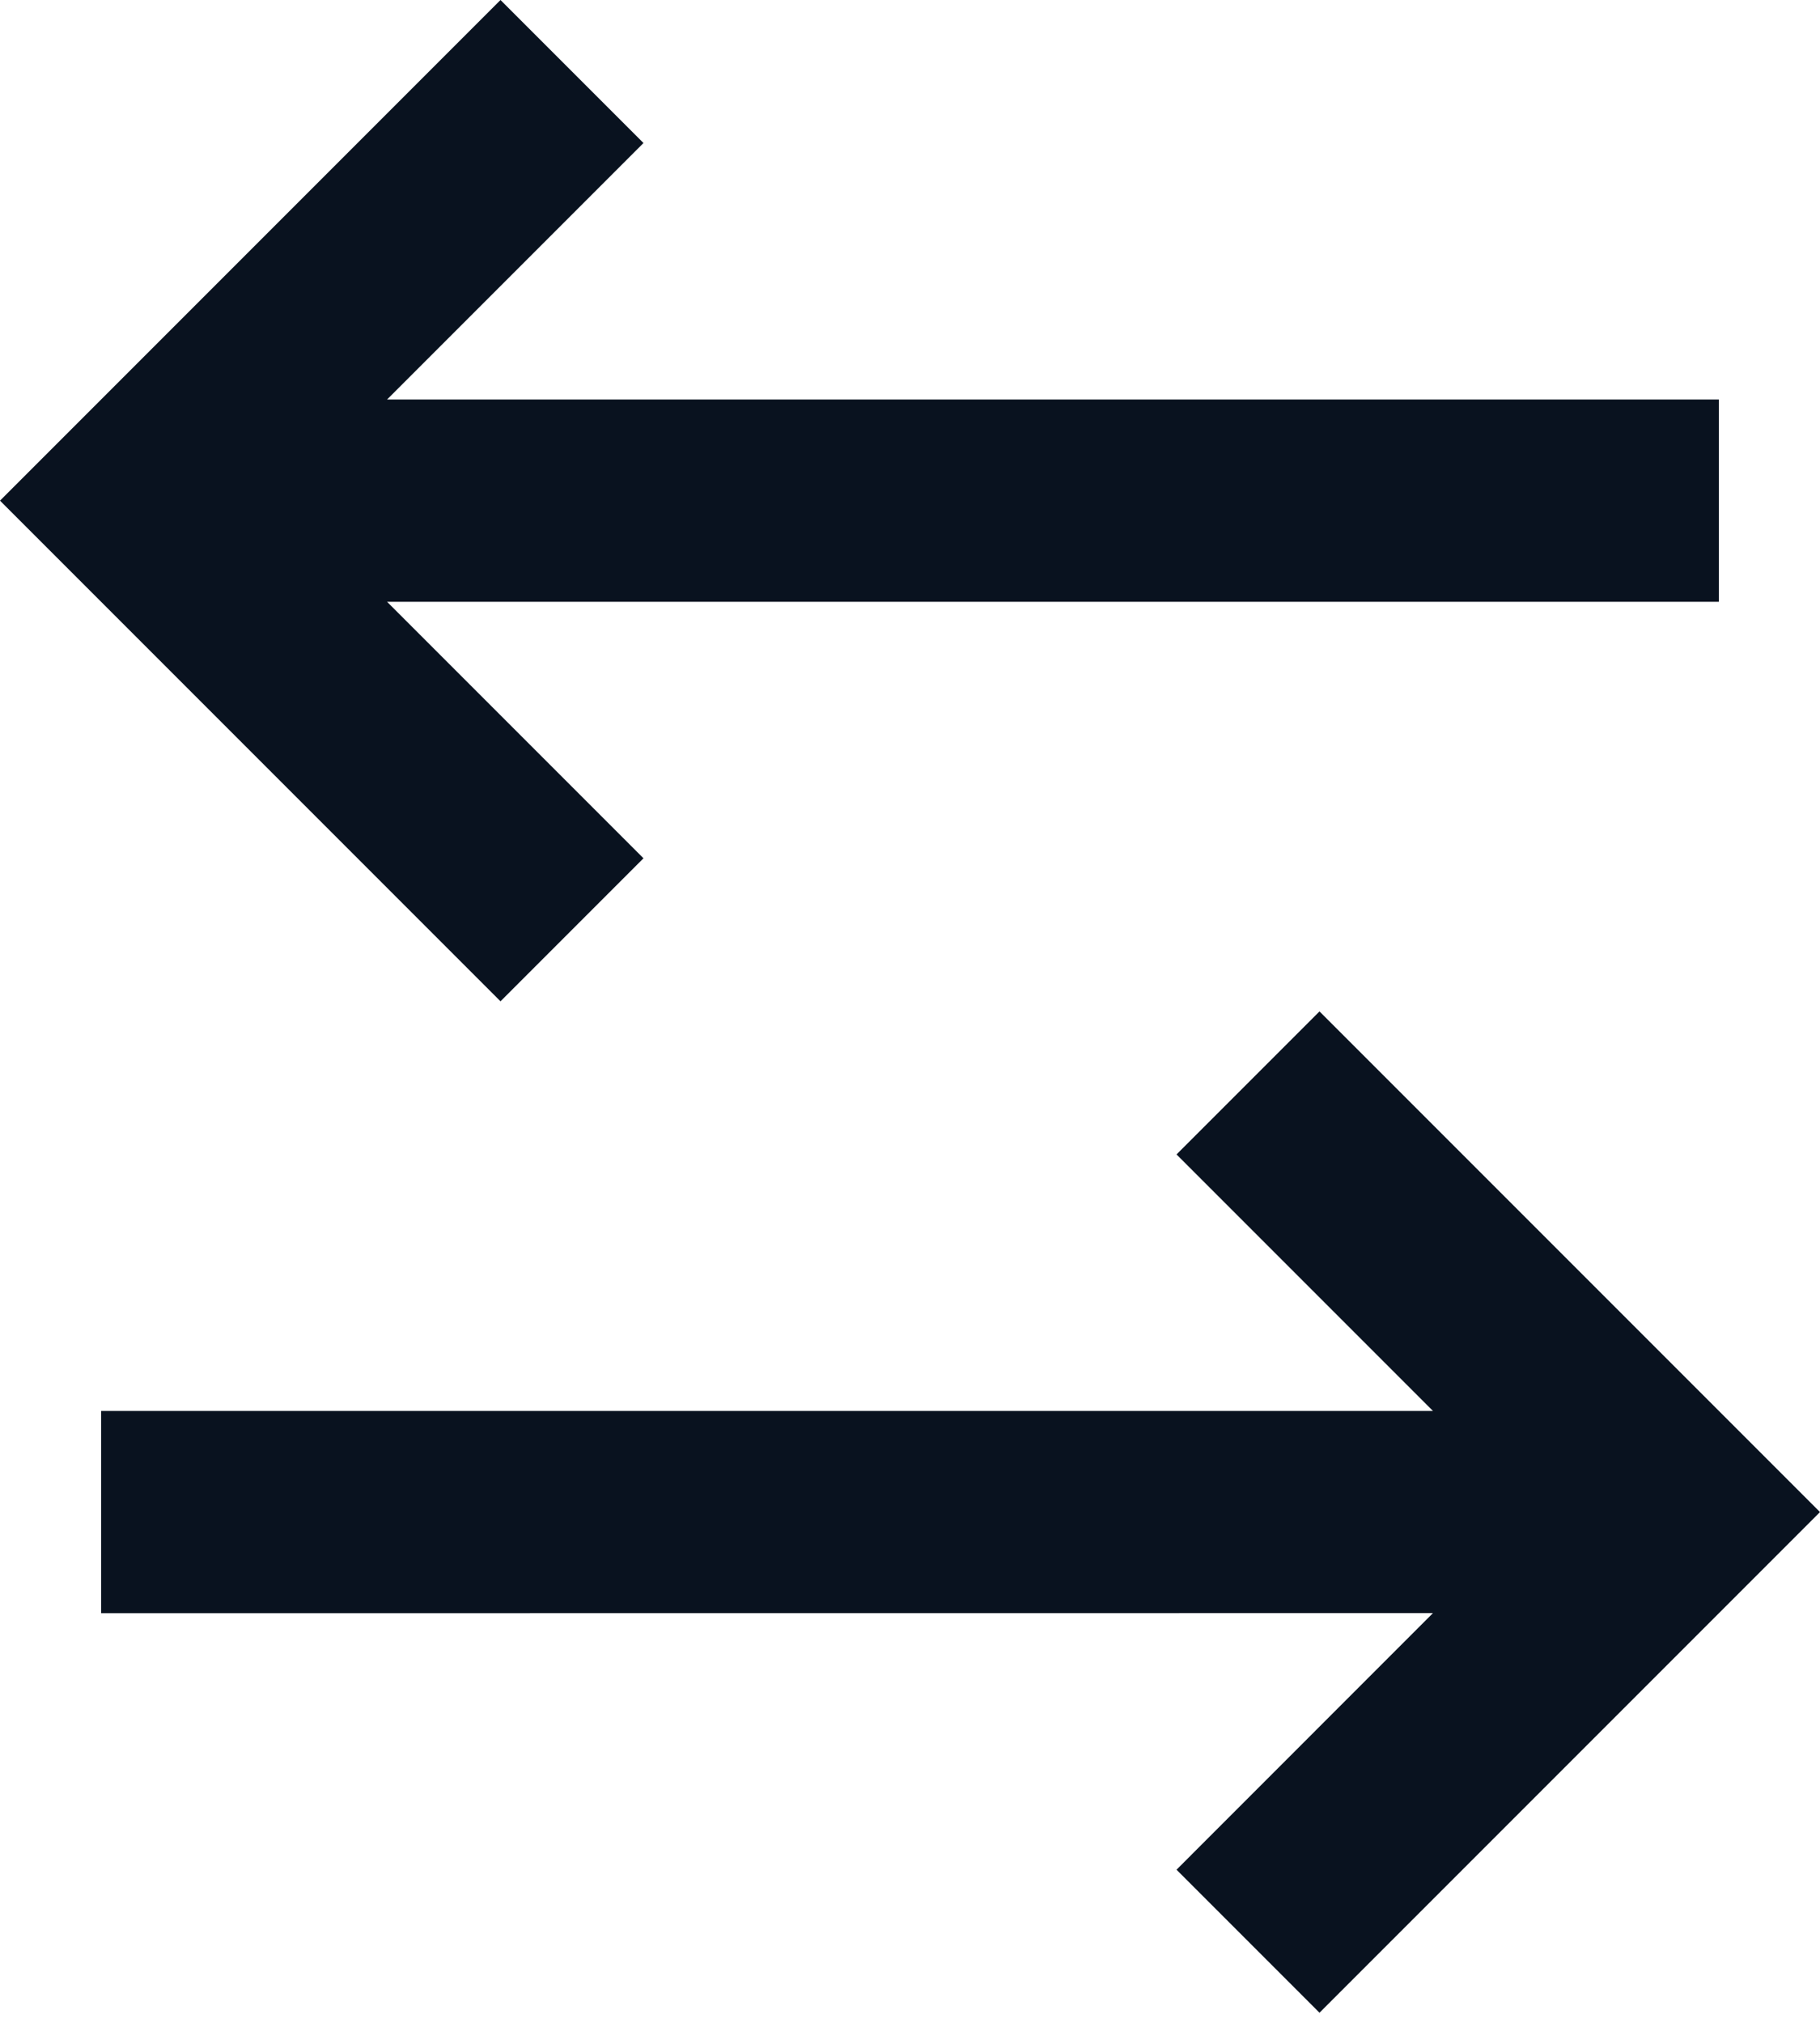 <svg width="18" height="20" viewBox="0 0 18 20" fill="none" xmlns="http://www.w3.org/2000/svg">
<path d="M13.05 10L18 14.95L13.05 19.9L11.636 18.486L14.172 15.949L1 15.95V13.95H14.172L11.636 11.414L13.05 10ZM4.95 0L6.364 1.414L3.828 3.95H17V5.95H3.828L6.364 8.486L4.95 9.9L0 4.95L4.95 0Z" fill="#09121F"/>
</svg>
